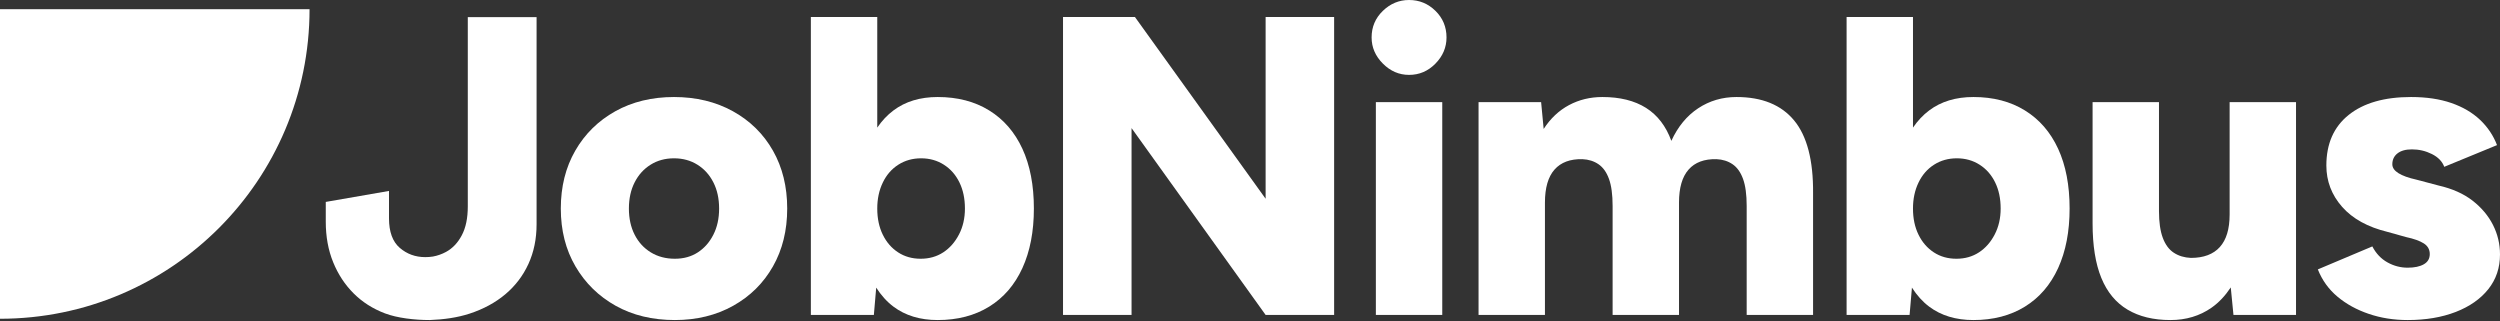 <svg width="350" height="45" viewBox="0 0 350 45" fill="none" xmlns="http://www.w3.org/2000/svg">
<rect x="0" y="0" width="350" height="45" fill="#333333" stroke="none"/>
<g clip-path="url(#clip0_735_397)">
<path d="M43.337 1.289H0V44.626C23.935 44.626 43.337 25.223 43.337 1.289Z" fill="white"/>
<path d="M102.613 15.579C100.21 14.25 97.459 13.583 94.36 13.583C91.263 13.583 88.522 14.25 86.138 15.579C83.755 16.911 81.887 18.747 80.538 21.091C79.187 23.435 78.513 26.137 78.513 29.195C78.513 32.255 79.197 34.954 80.568 37.298C81.939 39.642 83.814 41.478 86.197 42.81C88.581 44.139 91.341 44.806 94.48 44.806C97.537 44.806 100.259 44.139 102.642 42.81C105.025 41.478 106.881 39.642 108.213 37.298C109.544 34.954 110.209 32.255 110.209 29.195C110.209 26.137 109.544 23.435 108.213 21.091C106.881 18.747 105.016 16.911 102.613 15.579ZM99.871 32.858C99.337 33.912 98.611 34.736 97.697 35.332C96.782 35.927 95.711 36.224 94.48 36.224C93.207 36.224 92.087 35.927 91.113 35.332C90.14 34.736 89.385 33.912 88.85 32.858C88.313 31.806 88.046 30.585 88.046 29.195C88.046 27.804 88.313 26.583 88.85 25.529C89.385 24.477 90.13 23.653 91.084 23.058C92.038 22.462 93.129 22.163 94.36 22.163C95.591 22.163 96.684 22.462 97.638 23.058C98.592 23.653 99.337 24.477 99.871 25.529C100.408 26.583 100.676 27.804 100.676 29.195C100.676 30.585 100.408 31.806 99.871 32.858Z" fill="white"/>
<path d="M138.486 15.462C136.461 14.209 134.058 13.583 131.278 13.583C128.813 13.583 126.749 14.209 125.082 15.462C124.21 16.114 123.46 16.921 122.816 17.866V2.383H113.521V44.09H122.341L122.669 40.267C123.345 41.321 124.139 42.221 125.082 42.928C126.749 44.178 128.813 44.806 131.278 44.806C134.058 44.806 136.461 44.178 138.486 42.928C140.514 41.677 142.061 39.88 143.135 37.536C144.206 35.192 144.743 32.411 144.743 29.195C144.743 25.938 144.206 23.146 143.135 20.824C142.061 18.499 140.514 16.712 138.486 15.462ZM134.257 32.828C133.7 33.902 132.965 34.736 132.052 35.332C131.138 35.927 130.086 36.224 128.894 36.224C127.703 36.224 126.648 35.927 125.736 35.332C124.822 34.736 124.106 33.912 123.591 32.858C123.074 31.806 122.816 30.585 122.816 29.195C122.816 27.844 123.074 26.632 123.591 25.561C124.106 24.487 124.832 23.653 125.766 23.058C126.7 22.462 127.762 22.163 128.953 22.163C130.145 22.163 131.207 22.462 132.141 23.058C133.075 23.653 133.801 24.477 134.316 25.529C134.833 26.583 135.09 27.804 135.09 29.195C135.09 30.546 134.813 31.757 134.257 32.828Z" fill="white"/>
<path d="M177.187 27.824L158.893 2.383H148.823V44.09H158.417V17.933L177.187 44.09H186.778V2.383H177.187V27.824Z" fill="white"/>
<path d="M197.268 0C195.877 0 194.656 0.505 193.604 1.518C192.553 2.53 192.025 3.773 192.025 5.242C192.025 6.632 192.553 7.853 193.604 8.905C194.656 9.96 195.877 10.484 197.268 10.484C198.699 10.484 199.93 9.96 200.963 8.905C201.995 7.853 202.512 6.632 202.512 5.242C202.512 3.773 201.995 2.53 200.963 1.518C199.93 0.505 198.699 0 197.268 0Z" fill="white"/>
<path d="M201.916 14.299H192.621V44.09H201.916V14.299Z" fill="white"/>
<path d="M243.105 13.583C241.117 13.583 239.33 14.111 237.741 15.162C236.152 16.214 234.901 17.734 233.989 19.721C233.234 17.656 232.052 16.116 230.444 15.104C228.835 14.091 226.798 13.583 224.336 13.583C222.627 13.583 221.068 13.961 219.658 14.716C218.248 15.471 217.066 16.582 216.113 18.053L215.757 14.299H206.997V44.09H216.292V28.361C216.292 26.294 216.738 24.754 217.633 23.741C218.528 22.729 219.827 22.243 221.536 22.283C222.409 22.322 223.164 22.562 223.799 22.999C224.434 23.435 224.922 24.119 225.258 25.053C225.597 25.988 225.766 27.248 225.766 28.837V44.09H235.061V28.361C235.061 26.294 235.507 24.754 236.402 23.741C237.294 22.729 238.596 22.243 240.303 22.283C241.178 22.322 241.931 22.562 242.568 22.999C243.203 23.435 243.689 24.119 244.027 25.053C244.366 25.988 244.535 27.248 244.535 28.837V44.09H253.83V27.049C253.869 22.442 252.984 19.046 251.177 16.862C249.37 14.677 246.68 13.583 243.105 13.583Z" fill="white"/>
<path d="M283.488 15.462C281.463 14.209 279.06 13.583 276.279 13.583C273.815 13.583 271.751 14.209 270.083 15.462C269.212 16.114 268.462 16.921 267.818 17.866V2.383H258.523V44.09H267.342L267.671 40.267C268.346 41.321 269.141 42.221 270.083 42.928C271.751 44.178 273.815 44.806 276.279 44.806C279.06 44.806 281.463 44.178 283.488 42.928C285.516 41.677 287.063 39.88 288.137 37.536C289.208 35.192 289.745 32.411 289.745 29.195C289.745 25.938 289.208 23.146 288.137 20.824C287.063 18.499 285.516 16.712 283.488 15.462ZM279.258 32.828C278.702 33.902 277.966 34.736 277.054 35.332C276.14 35.927 275.088 36.224 273.896 36.224C272.704 36.224 271.65 35.927 270.738 35.332C269.824 34.736 269.108 33.912 268.593 32.858C268.075 31.806 267.818 30.585 267.818 29.195C267.818 27.844 268.075 26.632 268.593 25.561C269.108 24.487 269.833 23.653 270.767 23.058C271.702 22.462 272.763 22.163 273.955 22.163C275.147 22.163 276.208 22.462 277.142 23.058C278.077 23.653 278.802 24.477 279.317 25.529C279.835 26.583 280.092 27.804 280.092 29.195C280.092 30.546 279.815 31.757 279.258 32.828Z" fill="white"/>
<path d="M312.148 30.028C312.148 32.053 311.692 33.574 310.777 34.586C309.863 35.599 308.514 36.106 306.727 36.106C305.812 36.067 305.018 35.829 304.344 35.39C303.667 34.954 303.152 34.258 302.794 33.306C302.436 32.352 302.257 31.1 302.257 29.552V14.299H292.962V31.279C292.962 34.378 293.369 36.92 294.183 38.906C294.997 40.892 296.218 42.371 297.849 43.344C299.477 44.318 301.482 44.806 303.865 44.806C306.05 44.806 307.967 44.229 309.615 43.077C310.656 42.349 311.543 41.386 312.307 40.238L312.685 44.09H321.443V14.299H312.148V30.028Z" fill="white"/>
<path d="M349.017 31.487C348.362 30.197 347.408 29.065 346.158 28.091C344.905 27.12 343.326 26.414 341.421 25.978L338.263 25.142C337.189 24.904 336.365 24.607 335.789 24.249C335.213 23.891 334.926 23.474 334.926 22.999C334.926 22.364 335.164 21.856 335.642 21.479C336.118 21.101 336.792 20.912 337.667 20.912C338.66 20.912 339.592 21.13 340.467 21.567C341.34 22.006 341.916 22.601 342.196 23.354L349.583 20.316C349.066 18.965 348.271 17.784 347.2 16.771C346.129 15.758 344.787 14.974 343.179 14.417C341.57 13.863 339.692 13.583 337.547 13.583C333.813 13.583 330.905 14.417 328.818 16.087C326.734 17.754 325.69 20.118 325.69 23.175C325.69 25.362 326.425 27.287 327.896 28.957C329.365 30.624 331.491 31.796 334.271 32.47L336.833 33.186C337.944 33.424 338.778 33.723 339.334 34.079C339.891 34.437 340.168 34.934 340.168 35.569C340.168 36.204 339.891 36.683 339.334 36.999C338.778 37.318 338.025 37.477 337.071 37.477C336.078 37.477 335.134 37.229 334.242 36.732C333.347 36.234 332.641 35.491 332.126 34.498L324.498 37.715C325.094 39.225 326.008 40.495 327.239 41.528C328.47 42.562 329.931 43.366 331.618 43.94C333.308 44.516 335.124 44.806 337.071 44.806C339.611 44.806 341.857 44.426 343.804 43.673C345.748 42.918 347.269 41.856 348.362 40.485C349.453 39.115 350 37.497 350 35.628C350 34.16 349.671 32.779 349.017 31.487Z" fill="white"/>
<path d="M65.491 28.9C65.491 30.535 65.213 31.882 64.653 32.936C64.097 33.994 63.358 34.771 62.441 35.269C61.872 35.578 61.251 35.798 60.607 35.916C60.2 35.974 59.937 35.997 59.535 35.997C58.158 35.997 56.969 35.564 55.966 34.699C54.962 33.833 54.46 32.455 54.46 30.569V26.732L45.608 28.268V31.04C45.608 33.125 45.951 35.015 46.641 36.705C47.329 38.399 48.284 39.852 49.504 41.071C50.724 42.291 52.19 43.225 53.901 43.874C55.611 44.524 58.057 44.806 60.142 44.806C62.147 44.734 64.028 44.466 65.732 43.912C67.683 43.273 69.36 42.366 70.754 41.191C72.149 40.013 73.228 38.598 73.983 36.945C74.74 35.29 75.121 33.445 75.121 31.411V2.401H65.491V28.9Z" fill="white"/>
</g>
<defs>
<clipPath id="clip0_735_397">
<rect width="350" height="44.806" fill="white"/>
</clipPath>
</defs>
</svg>
